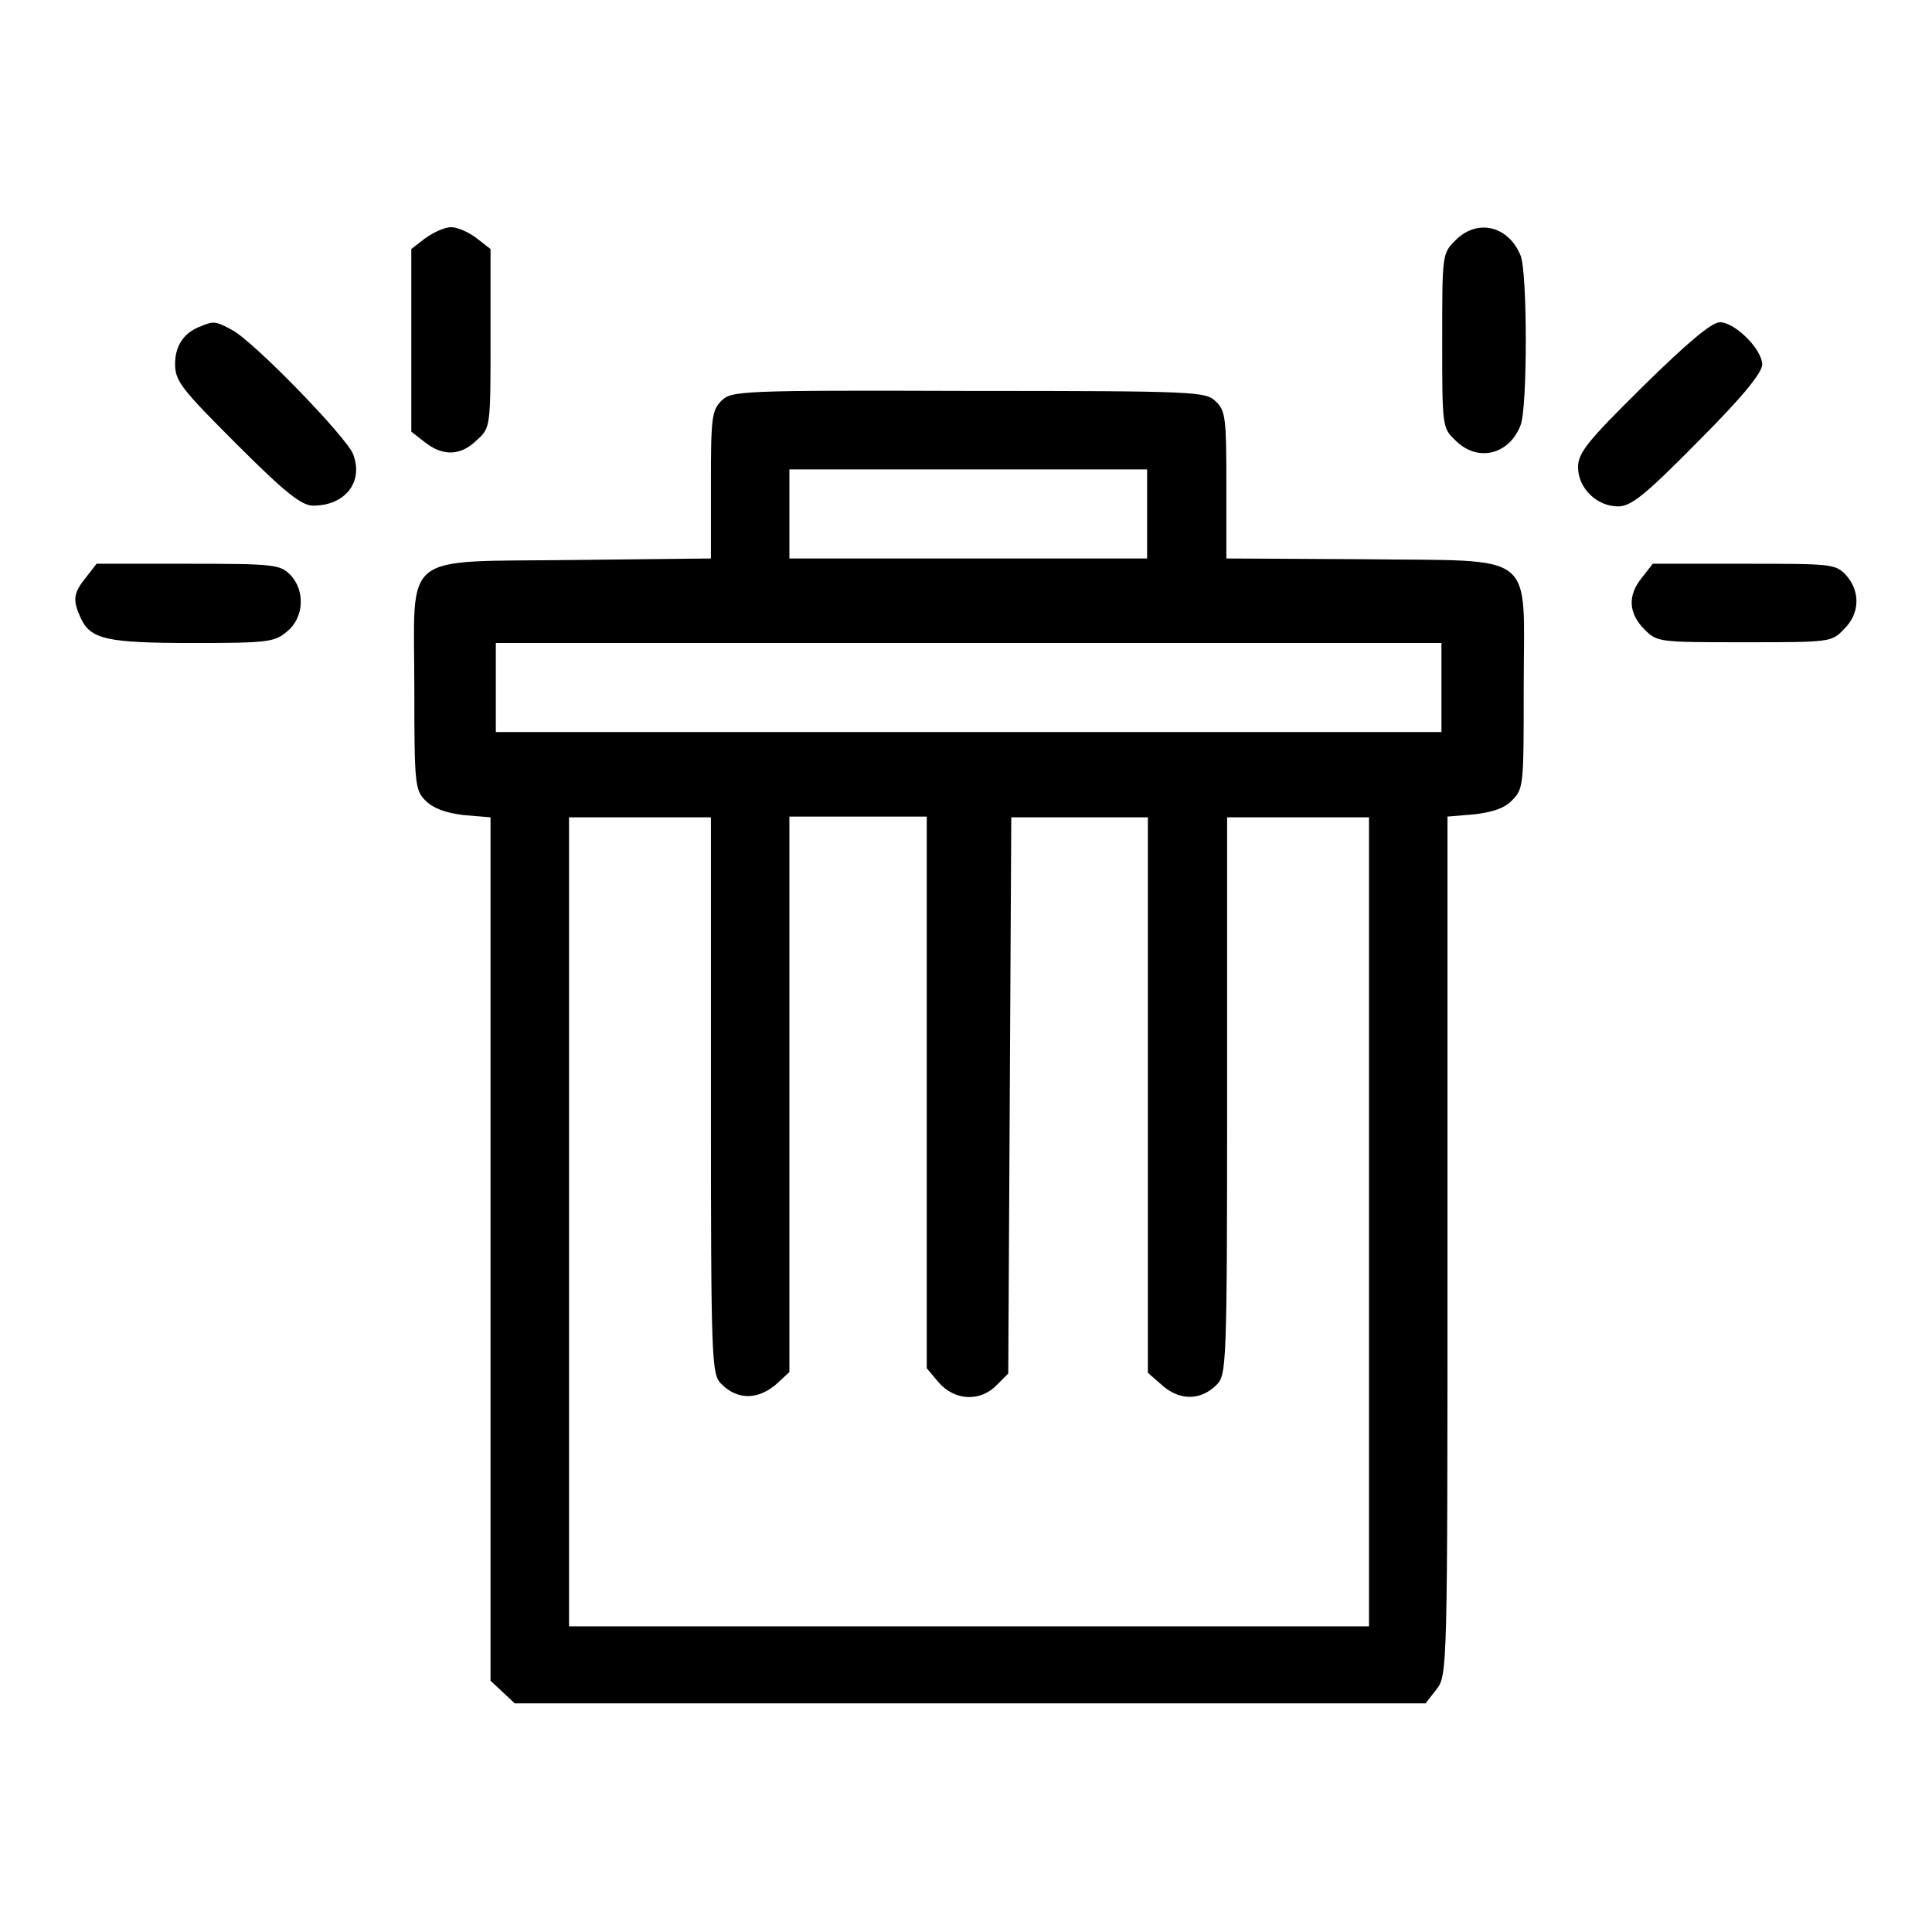 <?xml version="1.0" encoding="utf-8"?>
<!-- Svg Vector Icons : http://www.onlinewebfonts.com/icon -->
<!DOCTYPE svg PUBLIC "-//W3C//DTD SVG 1.1//EN" "http://www.w3.org/Graphics/SVG/1.1/DTD/svg11.dtd">
<svg version="1.1" xmlns="http://www.w3.org/2000/svg" xmlns:xlink="http://www.w3.org/1999/xlink" x="0px" y="0px" viewBox="0 0 256 256" enable-background="new 0 0 256 256" xml:space="preserve">
<g><g><g><path fill="#000000" d="M56.3,31.6L54.5,33v12.1v12.1l1.8,1.4c2.4,1.9,4.8,1.8,6.9-0.3C65,56.7,65,56.5,65,44.8V33l-1.8-1.4c-1-0.8-2.6-1.5-3.4-1.5C58.9,30.1,57.4,30.8,56.3,31.6z"/><path fill="#000000" d="M192.8,31.9c-1.7,1.7-1.7,1.9-1.7,13.2s0,11.6,1.7,13.2c2.9,3,7.2,2,8.7-2c0.9-2.4,0.9-20,0-22.4C199.9,29.9,195.7,28.9,192.8,31.9z"/><path fill="#000000" d="M26.7,43.2c-2.3,0.8-3.5,2.6-3.5,5c0,2.3,0.8,3.3,8.2,10.7c6.5,6.5,8.6,8.1,10.1,8.1c4.2,0,6.7-3.1,5.3-6.8C46,58,33.5,45.1,30.7,43.7C28.7,42.6,28.3,42.5,26.7,43.2z"/><path fill="#000000" d="M217.7,51.2c-7.3,7.2-8.6,8.8-8.6,10.7c0,2.8,2.5,5.2,5.3,5.2c1.7,0,3.5-1.4,10.6-8.6c5.8-5.8,8.5-9.1,8.5-10.2c0-2-3.6-5.6-5.6-5.6C226.8,42.7,223.6,45.4,217.7,51.2z"/><path fill="#000000" d="M95.6,53.1c-1.3,1.3-1.4,2.3-1.4,11.1V74l-18.1,0.2c-23.3,0.3-21.2-1.4-21.2,16.9c0,13,0.1,13.6,1.5,15c1,1,2.6,1.6,5,1.9l3.6,0.3v57.2v57.2l1.6,1.5l1.6,1.5h60.3h60.4l1.4-1.8c1.5-1.9,1.5-2.2,1.5-58.8v-56.9l3.6-0.3c2.4-0.3,4-0.8,5-1.9c1.5-1.5,1.5-2.1,1.5-15c0-18.3,2.1-16.6-21.2-16.9L162.5,74v-9.7c0-8.8-0.1-9.9-1.4-11.1c-1.3-1.3-2.3-1.4-32.7-1.4C97.9,51.7,96.9,51.8,95.6,53.1z M152,68.1V74h-23.7h-23.7v-5.9v-5.9h23.7H152V68.1z M191,91.1V97h-62.7H65.7v-5.9v-5.9h62.7H191V91.1z M94.2,145.1c0,36,0.1,37,1.4,38.3c2.2,2.2,5,2.1,7.5-0.2l1.5-1.4v-36.8v-36.8h9.1h9.1v36.5v36.6l1.6,1.9c2.1,2.4,5.5,2.6,7.7,0.3l1.5-1.5l0.2-36.8l0.2-36.9h9h9.1v36.8v36.8l1.6,1.4c2.4,2.3,5.3,2.4,7.5,0.2c1.3-1.3,1.4-2.3,1.4-38.3v-36.9h9.4h9.4v53.6v53.6h-52.9H75.4v-53.6v-53.6h9.4h9.4V145.1z"/><path fill="#000000" d="M11.4,76.5c-1.7,2.1-1.8,3-0.7,5.4c1.3,2.8,3.4,3.3,14.8,3.3c9.8,0,10.9-0.1,12.5-1.5c2.3-1.8,2.5-5.5,0.4-7.6c-1.3-1.3-2.3-1.4-13.5-1.4H12.8L11.4,76.5z"/><path fill="#000000" d="M217.6,76.5c-2,2.4-1.8,4.8,0.3,6.9c1.7,1.7,1.9,1.7,13.2,1.7s11.6,0,13.2-1.7c2.2-2.1,2.2-5.1,0.3-7.2c-1.4-1.5-2-1.5-13.6-1.5H219L217.6,76.5z"/></g></g></g>
</svg>